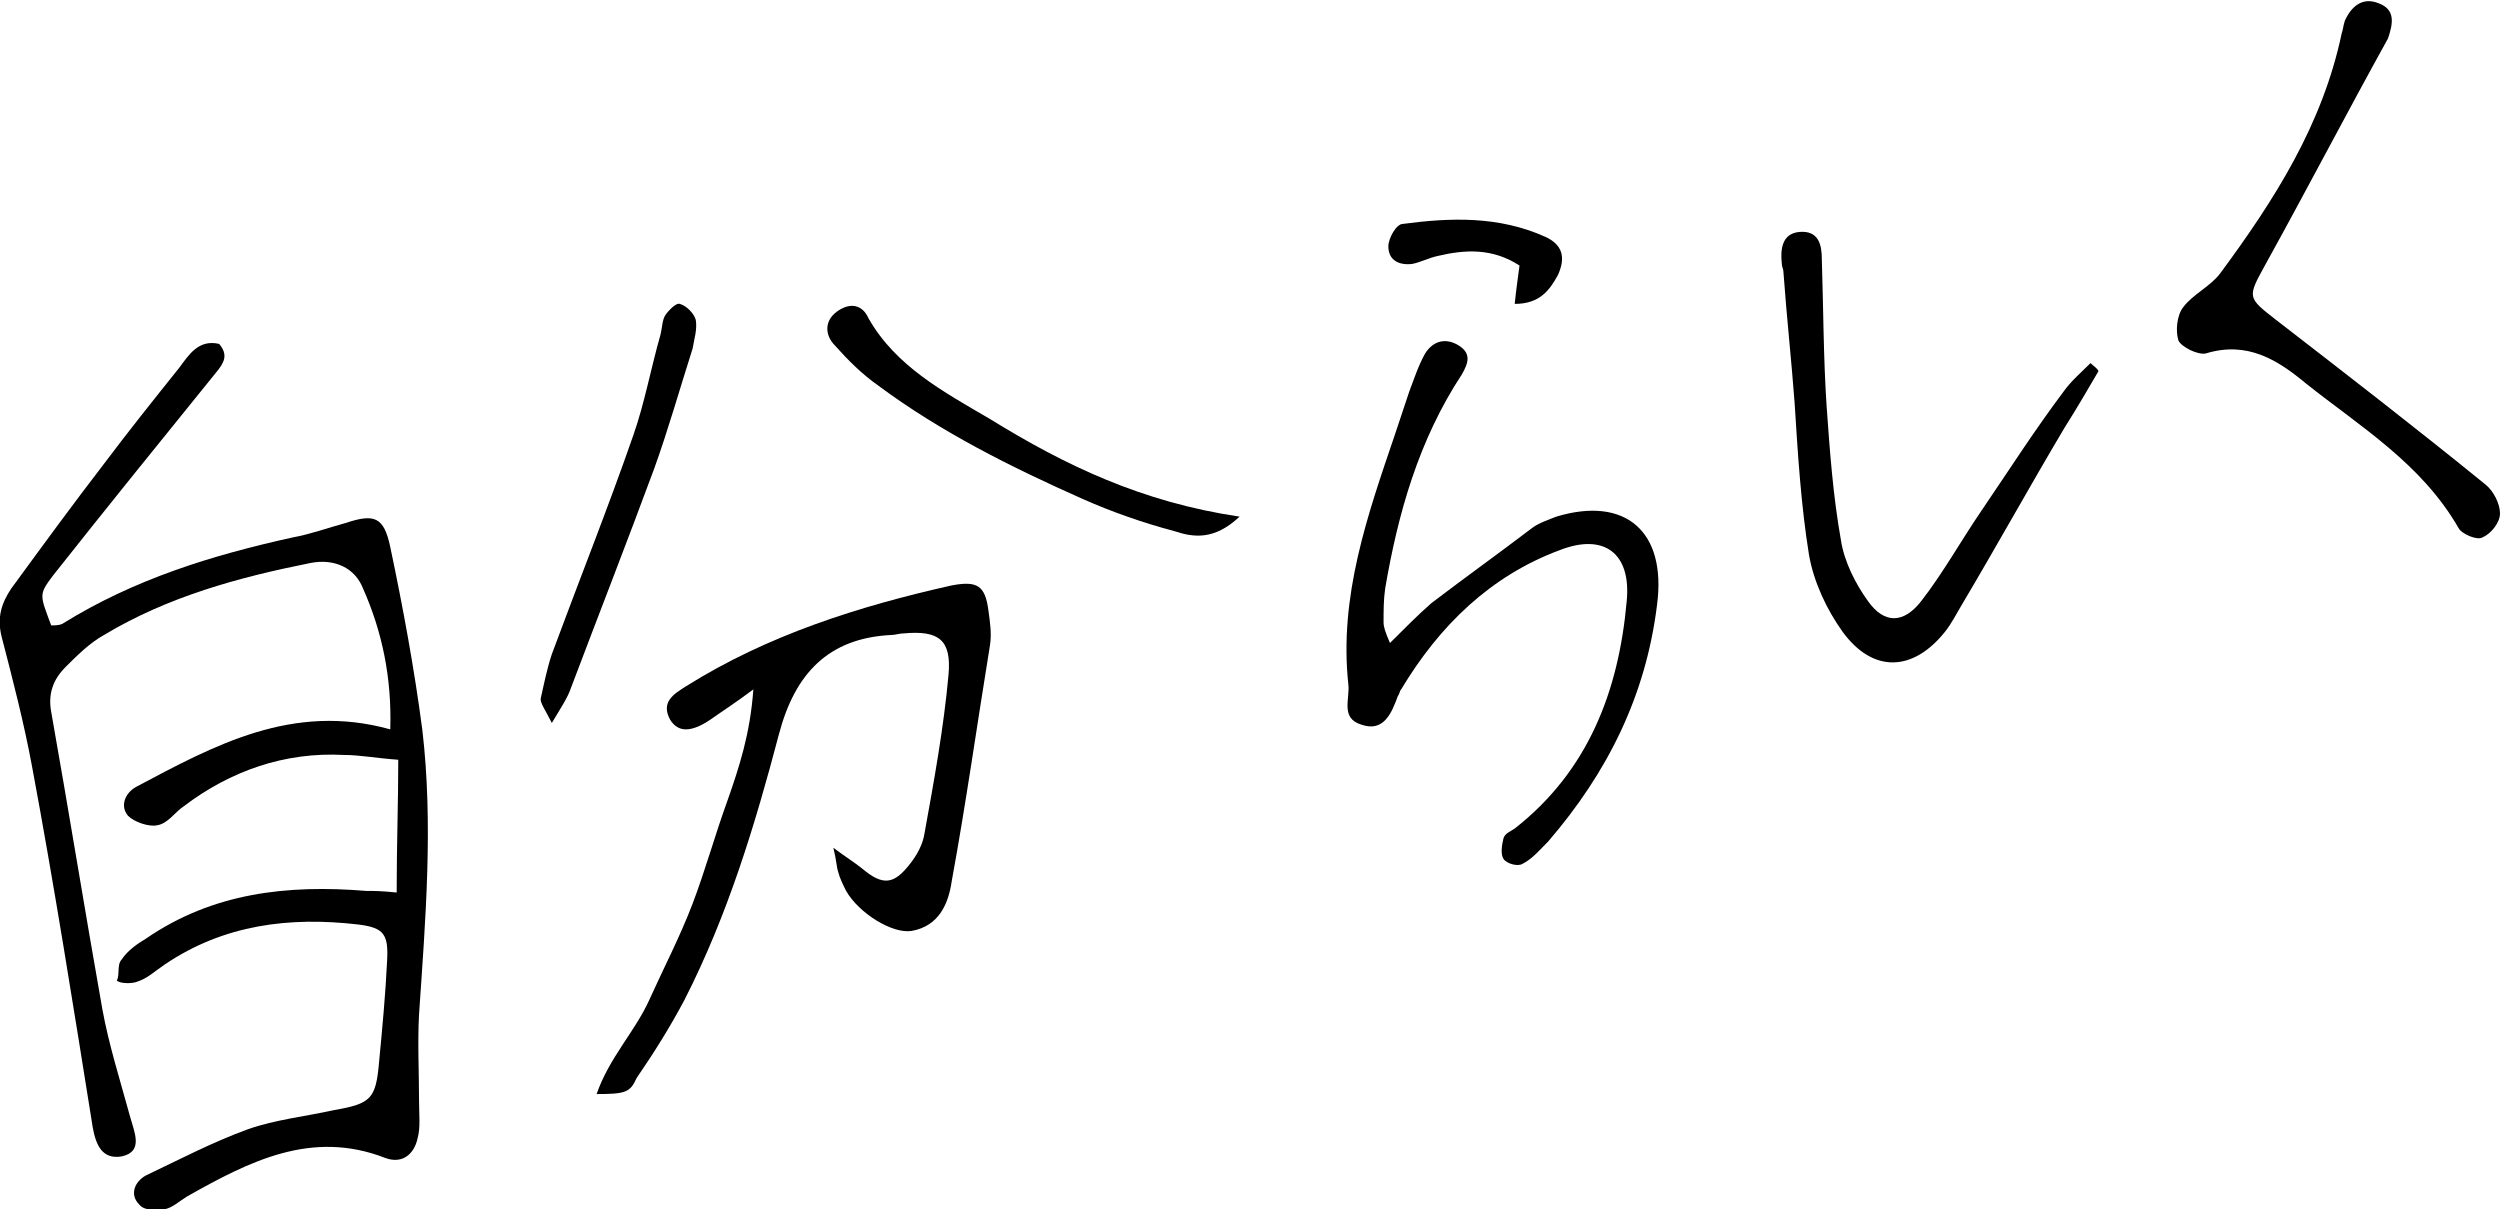 <?xml version="1.0" encoding="utf-8"?>
<!-- Generator: Adobe Illustrator 22.1.0, SVG Export Plug-In . SVG Version: 6.00 Build 0)  -->
<svg version="1.1" id="レイヤー_1" xmlns="http://www.w3.org/2000/svg" xmlns:xlink="http://www.w3.org/1999/xlink" x="0px"
	 y="0px" viewBox="0 0 156.3 75.6" style="enable-background:new 0 0 156.3 75.6;" xml:space="preserve">
<g>
	<path d="M24.8,55.8c0-3,0.1-5.7,0.1-8.3c-1.4-0.1-2.4-0.3-3.4-0.3c-3.7-0.2-7.1,1-10,3.2c-0.6,0.4-1,1.1-1.7,1.2
		c-0.5,0.1-1.4-0.2-1.8-0.6c-0.5-0.6-0.2-1.4,0.5-1.8c4.9-2.6,9.8-5.3,15.9-3.6c0.1-3.2-0.5-6.1-1.7-8.8c-0.5-1.3-1.8-1.9-3.3-1.6
		c-4.5,0.9-8.9,2.1-12.9,4.5c-0.9,0.5-1.7,1.3-2.4,2c-0.8,0.8-1.1,1.7-0.9,2.8c1.1,6.2,2.1,12.4,3.2,18.6c0.4,2.2,1.1,4.4,1.7,6.6
		C8.4,70.8,9,72,7.6,72.3c-1.2,0.2-1.6-0.7-1.8-1.8C4.6,63,3.4,55.4,2,47.9c-0.5-2.7-1.2-5.4-1.9-8.1c-0.3-1.2,0-2.1,0.6-3
		c1.9-2.6,3.8-5.2,5.8-7.8c1.5-2,3.1-4,4.7-6c0.6-0.8,1.2-1.8,2.5-1.5c0.6,0.7,0.3,1.2-0.2,1.8C10.1,27.5,6.7,31.7,3.3,36
		c-0.9,1.2-0.8,1.2-0.1,3.1c0.2,0,0.5,0,0.7-0.1c4.5-2.8,9.4-4.3,14.4-5.4c1.1-0.2,2.2-0.6,3.3-0.9c1.8-0.6,2.4-0.4,2.8,1.5
		c0.8,3.8,1.5,7.6,2,11.4c0.7,5.9,0.2,11.9-0.2,17.8c-0.1,1.8,0,3.7,0,5.5c0,0.8,0.1,1.6-0.1,2.3c-0.2,0.9-0.9,1.6-2,1.2
		c-4.6-1.8-8.5,0.2-12.4,2.4c-0.5,0.3-0.9,0.7-1.4,0.8c-0.5,0.1-1.3,0.1-1.6-0.3c-0.6-0.6-0.3-1.4,0.4-1.8c2.1-1,4.2-2.1,6.4-2.9
		c1.7-0.6,3.6-0.8,5.4-1.2c2.3-0.4,2.6-0.7,2.8-3c0.2-2.1,0.4-4.2,0.5-6.3c0.1-1.7-0.2-2.1-1.8-2.3c-4.3-0.5-8.4,0-12.1,2.5
		c-0.6,0.4-1.1,0.9-1.8,1.1c-0.3,0.1-1,0.1-1.2-0.1C7.5,61,7.3,60.3,7.6,60c0.4-0.6,1-1,1.5-1.3c4.2-2.9,8.9-3.4,13.8-3
		C23.4,55.7,23.8,55.7,24.8,55.8z"/>
	<path d="M37.3,68.4c0.8-2.3,2.4-3.9,3.3-5.9c0.9-2,1.9-3.9,2.7-6c0.8-2.1,1.4-4.3,2.2-6.5c0.7-2,1.4-4.1,1.6-6.9
		c-1.2,0.9-2,1.4-2.7,1.9c-1.2,0.8-2,0.8-2.5,0c-0.6-1.1,0.2-1.6,1-2.1c5.1-3.2,10.8-5,16.6-6.3c1.6-0.3,2.1,0,2.3,1.6
		c0.1,0.7,0.2,1.4,0.1,2.1c-0.8,4.9-1.5,9.9-2.4,14.8c-0.2,1.4-0.8,2.8-2.5,3.1c-1.2,0.2-3.3-1.1-4.1-2.5c-0.2-0.4-0.4-0.8-0.5-1.2
		c-0.1-0.3-0.1-0.7-0.3-1.5c0.8,0.6,1.3,0.9,1.8,1.3c1.3,1.1,2,1,3-0.3c0.4-0.5,0.8-1.2,0.9-1.9c0.6-3.3,1.2-6.6,1.5-9.9
		c0.2-2.2-0.6-2.8-2.8-2.6c-0.3,0-0.5,0.1-0.8,0.1c-3.9,0.2-6,2.4-7,6.2c-1.5,5.7-3.2,11.3-5.9,16.6c-0.9,1.7-1.9,3.3-3,4.9
		C39.4,68.3,39.1,68.4,37.3,68.4z"/>
	<path d="M86.9,40.2c1-1,1.8-1.8,2.6-2.5c2.1-1.6,4.2-3.1,6.3-4.7c0.4-0.3,1-0.5,1.5-0.7c4.3-1.3,6.9,0.9,6.3,5.5
		c-0.7,5.7-3.1,10.5-6.8,14.8c-0.5,0.5-1,1.1-1.6,1.4c-0.3,0.2-1,0-1.2-0.3c-0.2-0.3-0.1-0.9,0-1.3c0.1-0.3,0.4-0.4,0.7-0.6
		c4.6-3.6,6.5-8.6,7-14.2c0.3-3-1.4-4.3-4.2-3.2c-4.3,1.6-7.5,4.7-9.9,8.7c-0.1,0.1-0.1,0.3-0.2,0.4c-0.4,1.1-0.9,2.3-2.3,1.8
		c-1.3-0.4-0.7-1.6-0.8-2.5c-0.6-5.5,1.2-10.6,2.9-15.6c0.3-0.9,0.6-1.8,0.9-2.7c0.3-0.8,0.6-1.7,1-2.4c0.5-0.8,1.3-1,2.1-0.5
		c0.8,0.5,0.6,1.1,0.2,1.8c-2.7,4.1-4,8.7-4.8,13.4c-0.1,0.7-0.1,1.4-0.1,2.1C86.5,39.2,86.6,39.5,86.9,40.2z"/>
	<path d="M149.3,2.4c-2.6,4.7-5.1,9.5-7.7,14.2c-1.1,2-1.1,2,0.7,3.4c4.4,3.4,8.8,6.8,13.1,10.3c0.5,0.4,0.9,1.2,0.9,1.8
		c0,0.6-0.6,1.3-1.1,1.5c-0.3,0.2-1.3-0.2-1.5-0.6c-2.3-4-6.1-6.3-9.5-9c-1.8-1.5-3.7-2.7-6.3-1.9c-0.5,0.1-1.5-0.4-1.7-0.8
		c-0.2-0.6-0.1-1.6,0.3-2.1c0.6-0.8,1.7-1.3,2.3-2.1c3.4-4.6,6.4-9.3,7.6-15c0.1-0.3,0.1-0.5,0.2-0.8c0.4-0.9,1.1-1.5,2.1-1.1
		C149.8,0.6,149.6,1.5,149.3,2.4z"/>
	<path d="M131.2,23.2c-0.7,1.2-1.4,2.4-2.1,3.5c-2.2,3.7-4.3,7.5-6.5,11.2c-0.3,0.5-0.6,1.1-1,1.6c-2,2.5-4.5,2.6-6.4,0
		c-1-1.4-1.8-3.1-2.1-4.8c-0.5-3.1-0.7-6.3-0.9-9.5c-0.2-2.7-0.5-5.4-0.7-8.2c0-0.2-0.1-0.3-0.1-0.5c-0.1-0.9,0-1.9,1.1-2
		c1.2-0.1,1.4,0.8,1.4,1.7c0.1,3.1,0.1,6.2,0.3,9.2c0.2,2.8,0.4,5.6,0.9,8.4c0.2,1.3,0.9,2.7,1.7,3.8c1,1.4,2.2,1.4,3.3,0
		c1.4-1.8,2.5-3.8,3.8-5.7c1.7-2.5,3.3-5,5.1-7.4c0.5-0.7,1.1-1.2,1.7-1.8C130.9,22.9,131.1,23,131.2,23.2z"/>
	<path d="M77.5,32.3c-1.6,1.5-2.9,1.3-4.1,0.9c-1.9-0.5-3.9-1.2-5.7-2c-4.5-2-8.9-4.2-12.8-7.1c-1-0.7-1.9-1.6-2.7-2.5
		c-0.6-0.6-0.7-1.5,0.1-2.1c0.8-0.6,1.6-0.5,2,0.4c1.7,3,4.7,4.6,7.6,6.3C66.6,29.1,71.4,31.4,77.5,32.3z"/>
	<path d="M34.5,45.2c-0.4-0.8-0.7-1.2-0.7-1.5c0.2-0.9,0.4-1.9,0.7-2.8c1.7-4.6,3.5-9.1,5.1-13.7c0.7-2,1.1-4.2,1.7-6.3
		c0.1-0.4,0.1-0.9,0.3-1.2c0.2-0.3,0.7-0.8,0.9-0.7c0.4,0.1,0.9,0.6,1,1c0.1,0.6-0.1,1.2-0.2,1.8c-0.8,2.5-1.5,5-2.4,7.5
		c-1.7,4.6-3.5,9.2-5.2,13.7C35.5,43.6,35.1,44.2,34.5,45.2z"/>
	<path d="M94.7,19c0.1-1,0.2-1.6,0.3-2.4c-1.7-1.1-3.4-1-5.1-0.6c-0.5,0.1-1.1,0.4-1.6,0.5c-0.8,0.1-1.5-0.2-1.5-1.1
		c0-0.5,0.5-1.4,0.9-1.4c3-0.4,6-0.5,8.9,0.8c1.1,0.5,1.3,1.3,0.8,2.4C96.9,18.1,96.3,19,94.7,19z"/>
</g>
</svg>
